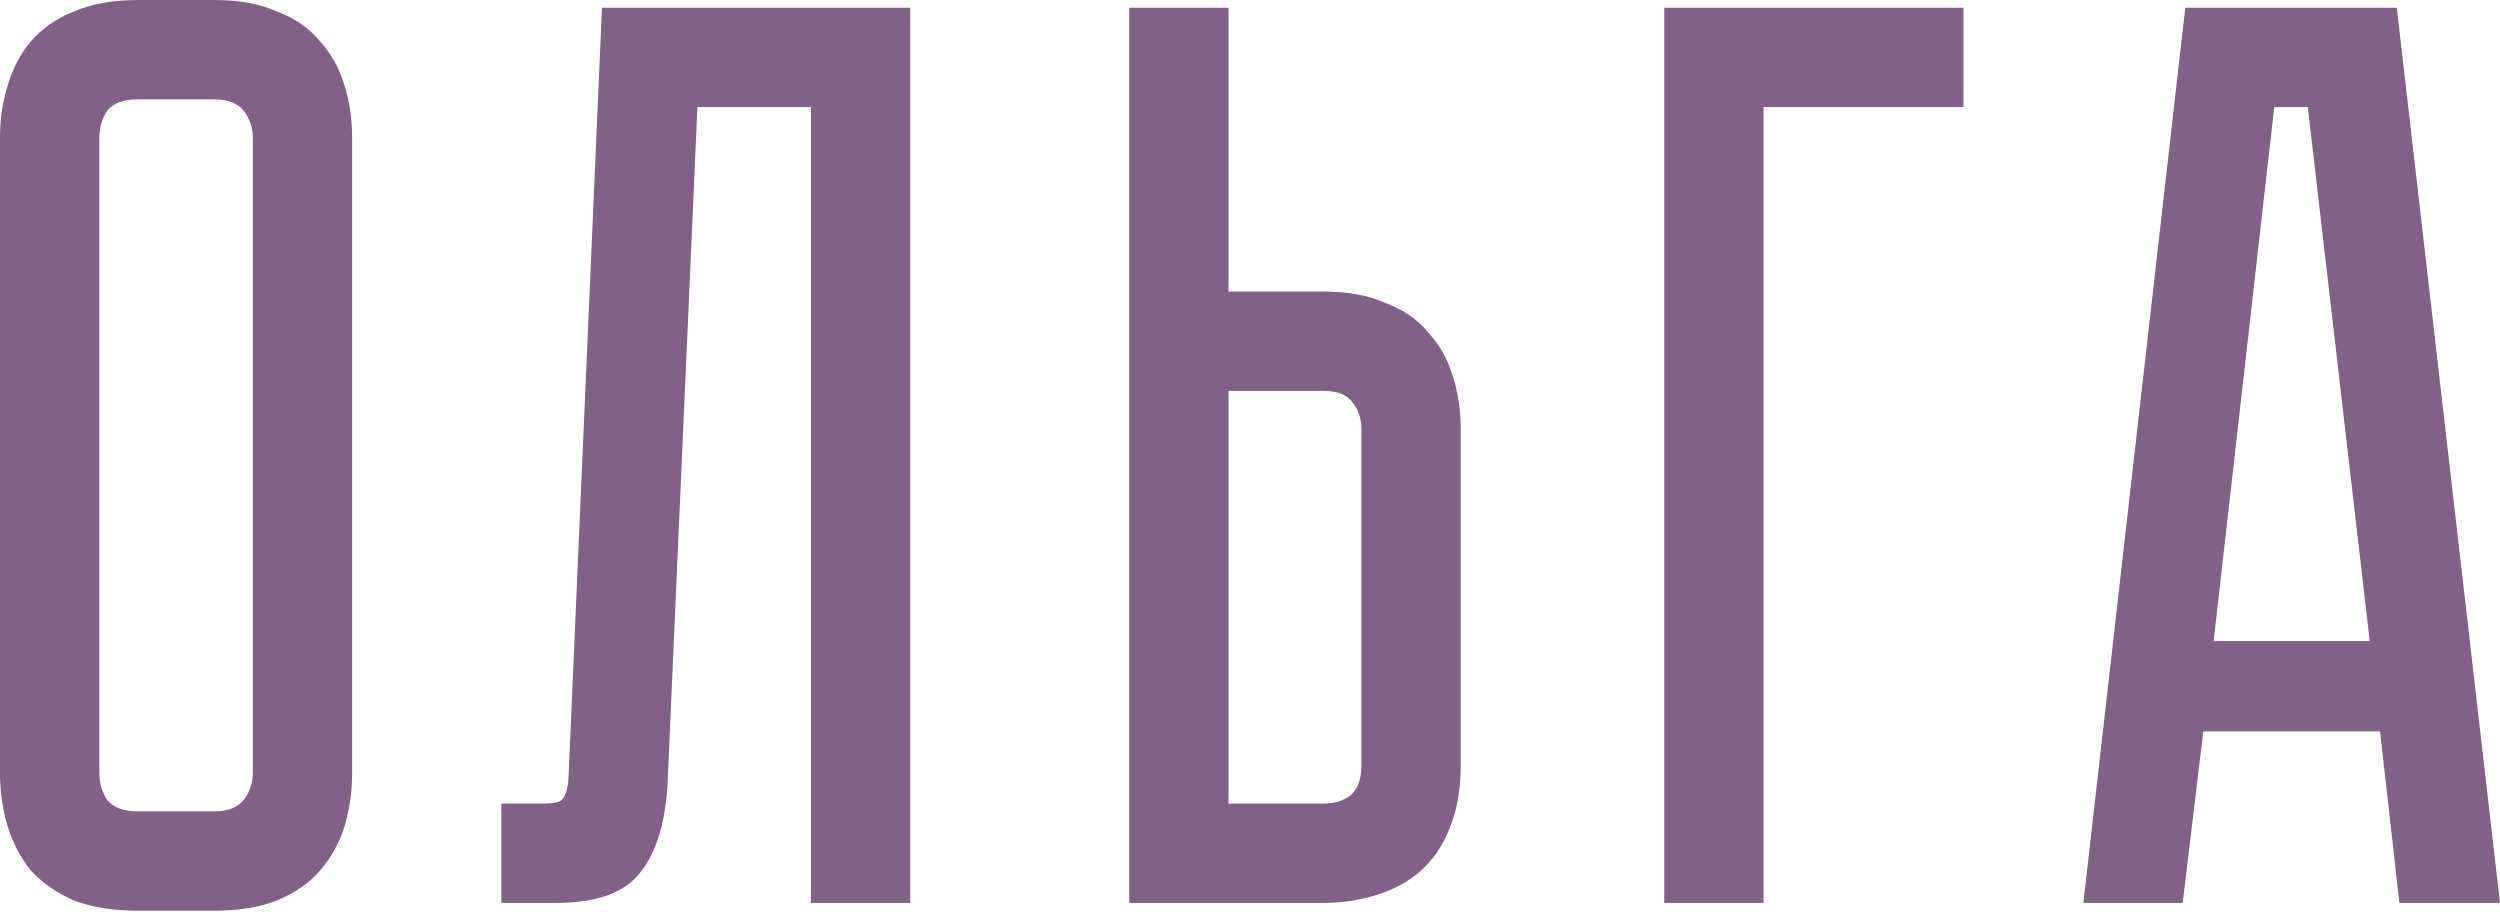 <?xml version="1.0" encoding="UTF-8"?> <svg xmlns="http://www.w3.org/2000/svg" width="776" height="283" viewBox="0 0 776 283" fill="none"> <path d="M66.465 -1.9092e-05C74.205 -1.9092e-05 80.745 1.201 86.084 3.603C91.689 5.739 96.093 8.809 99.296 12.812C102.766 16.549 105.302 21.087 106.904 26.426C108.505 31.497 109.306 36.969 109.306 42.842V239.833C109.306 245.705 108.505 251.311 106.904 256.649C105.302 261.721 102.766 266.258 99.296 270.262C96.093 273.999 91.689 277.069 86.084 279.471C80.745 281.607 74.205 282.674 66.465 282.674H42.842C35.101 282.674 28.428 281.607 22.822 279.471C17.484 277.069 13.079 273.999 9.609 270.262C6.406 266.258 4.004 261.721 2.402 256.649C0.801 251.311 0 245.705 0 239.833V42.842C0 36.969 0.801 31.497 2.402 26.426C4.004 21.087 6.406 16.549 9.609 12.812C13.079 8.809 17.484 5.739 22.822 3.603C28.428 1.201 35.101 -1.9092e-05 42.842 -1.9092e-05H66.465ZM66.465 251.844C70.735 251.844 73.805 250.643 75.674 248.241C77.542 245.839 78.476 243.036 78.476 239.833V42.842C78.476 39.639 77.542 36.836 75.674 34.433C73.805 32.031 70.735 30.83 66.465 30.83H42.842C38.304 30.83 35.101 32.031 33.232 34.433C31.631 36.836 30.83 39.639 30.83 42.842V239.833C30.83 243.036 31.631 245.839 33.232 248.241C35.101 250.643 38.304 251.844 42.842 251.844H66.465ZM282.543 2.402V280.272H251.713V33.232H216.479L207.27 241.835C206.736 254.647 203.933 264.256 198.862 270.663C194.057 277.069 185.249 280.272 172.436 280.272H155.62V249.442H168.432C171.635 249.442 173.637 249.042 174.438 248.241C175.506 247.173 176.173 245.038 176.44 241.835L186.85 2.402H282.543ZM453.412 237.43C453.412 245.171 452.211 251.844 449.808 257.45C447.673 262.788 444.603 267.193 440.6 270.663C436.863 273.866 432.325 276.268 426.986 277.87C421.915 279.471 416.443 280.272 410.57 280.272H350.512V2.402H381.342V90.488H410.57C418.311 90.488 424.851 91.689 430.189 94.091C435.795 96.227 440.199 99.296 443.402 103.3C446.872 107.037 449.408 111.575 451.01 116.913C452.611 121.985 453.412 127.457 453.412 133.329V237.43ZM422.582 133.329C422.582 129.859 421.648 127.057 419.779 124.921C418.178 122.519 415.108 121.318 410.57 121.318H381.342V249.442H410.57C414.04 249.442 416.843 248.641 418.979 247.04C421.381 245.171 422.582 241.968 422.582 237.43V133.329ZM609.47 2.402V33.232H547.409V280.272H516.58V2.402H609.47ZM738.764 227.02H683.911L677.504 280.272H646.675L678.305 2.402H743.969L776 280.272H744.77L738.764 227.02ZM735.561 198.993L716.342 33.232H705.932L687.114 198.993H735.561Z" fill="#826188"></path> </svg> 